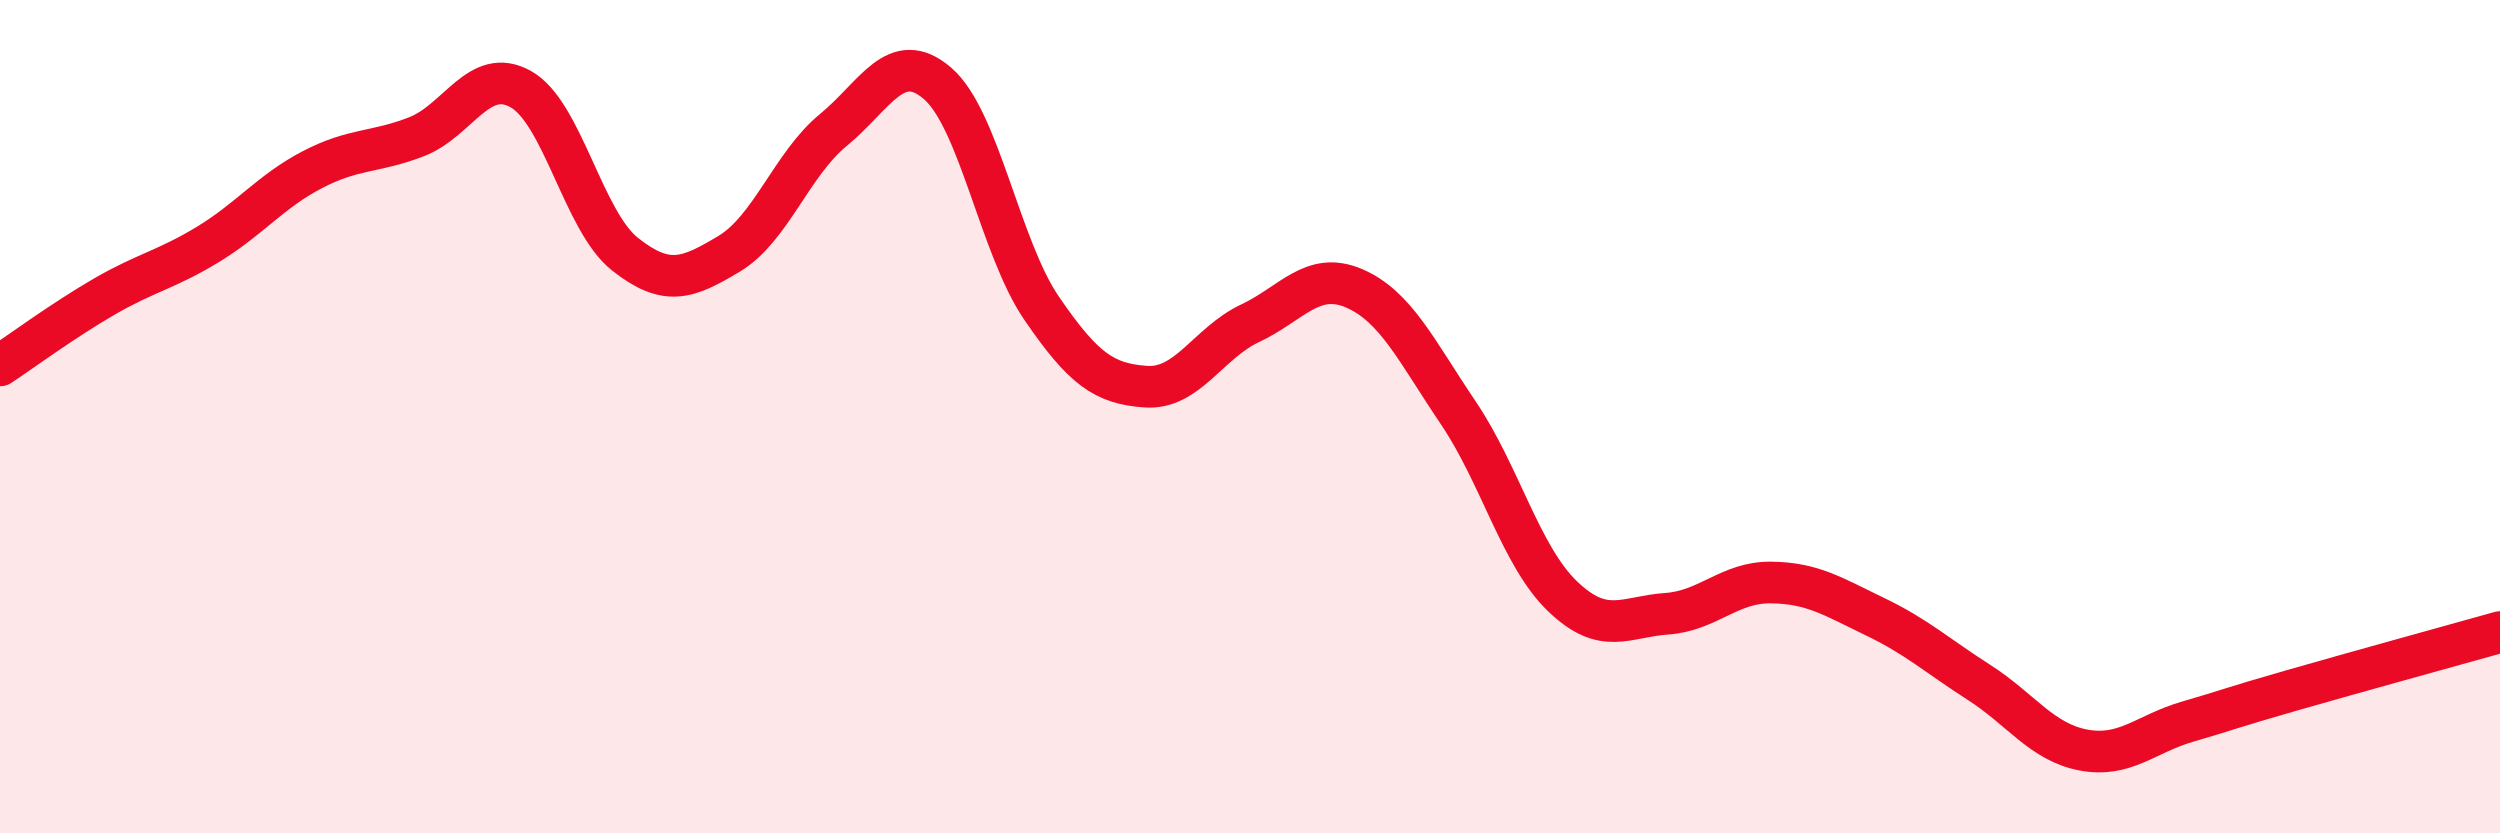 
    <svg width="60" height="20" viewBox="0 0 60 20" xmlns="http://www.w3.org/2000/svg">
      <path
        d="M 0,8.77 C 0.5,8.44 1.5,7.7 2.5,7.12 C 3.5,6.54 4,6.47 5,5.86 C 6,5.25 6.5,4.59 7.5,4.07 C 8.5,3.55 9,3.67 10,3.28 C 11,2.89 11.5,1.58 12.5,2.14 C 13.5,2.7 14,5.31 15,6.1 C 16,6.89 16.5,6.69 17.5,6.09 C 18.5,5.49 19,3.94 20,3.12 C 21,2.3 21.5,1.14 22.5,2 C 23.5,2.86 24,5.94 25,7.4 C 26,8.86 26.5,9.21 27.5,9.28 C 28.5,9.35 29,8.23 30,7.76 C 31,7.29 31.5,6.49 32.5,6.92 C 33.5,7.35 34,8.43 35,9.91 C 36,11.39 36.5,13.35 37.5,14.31 C 38.5,15.27 39,14.8 40,14.73 C 41,14.66 41.5,13.97 42.5,13.98 C 43.5,13.99 44,14.32 45,14.8 C 46,15.28 46.5,15.74 47.5,16.38 C 48.5,17.02 49,17.81 50,18 C 51,18.19 51.5,17.61 52.5,17.32 C 53.5,17.03 53.5,17 55,16.57 C 56.5,16.14 59,15.45 60,15.17L60 20L0 20Z"
        fill="#EB0A25"
        opacity="0.1"
        stroke-linecap="round"
        stroke-linejoin="round"
      />
      <path
        d="M 0,8.77 C 0.5,8.44 1.5,7.7 2.5,7.12 C 3.5,6.54 4,6.47 5,5.86 C 6,5.25 6.5,4.59 7.5,4.07 C 8.5,3.55 9,3.67 10,3.28 C 11,2.89 11.5,1.58 12.5,2.14 C 13.5,2.7 14,5.31 15,6.1 C 16,6.89 16.5,6.69 17.5,6.09 C 18.5,5.49 19,3.94 20,3.12 C 21,2.3 21.5,1.14 22.5,2 C 23.5,2.86 24,5.94 25,7.4 C 26,8.86 26.5,9.21 27.5,9.28 C 28.5,9.35 29,8.23 30,7.76 C 31,7.29 31.5,6.49 32.5,6.92 C 33.5,7.35 34,8.43 35,9.91 C 36,11.39 36.5,13.35 37.5,14.31 C 38.5,15.27 39,14.8 40,14.73 C 41,14.66 41.5,13.97 42.5,13.98 C 43.5,13.99 44,14.32 45,14.8 C 46,15.28 46.5,15.74 47.5,16.38 C 48.5,17.02 49,17.81 50,18 C 51,18.19 51.5,17.61 52.5,17.32 C 53.5,17.03 53.5,17 55,16.57 C 56.5,16.14 59,15.45 60,15.17"
        stroke="#EB0A25"
        stroke-width="1"
        fill="none"
        stroke-linecap="round"
        stroke-linejoin="round"
      />
    </svg>
  